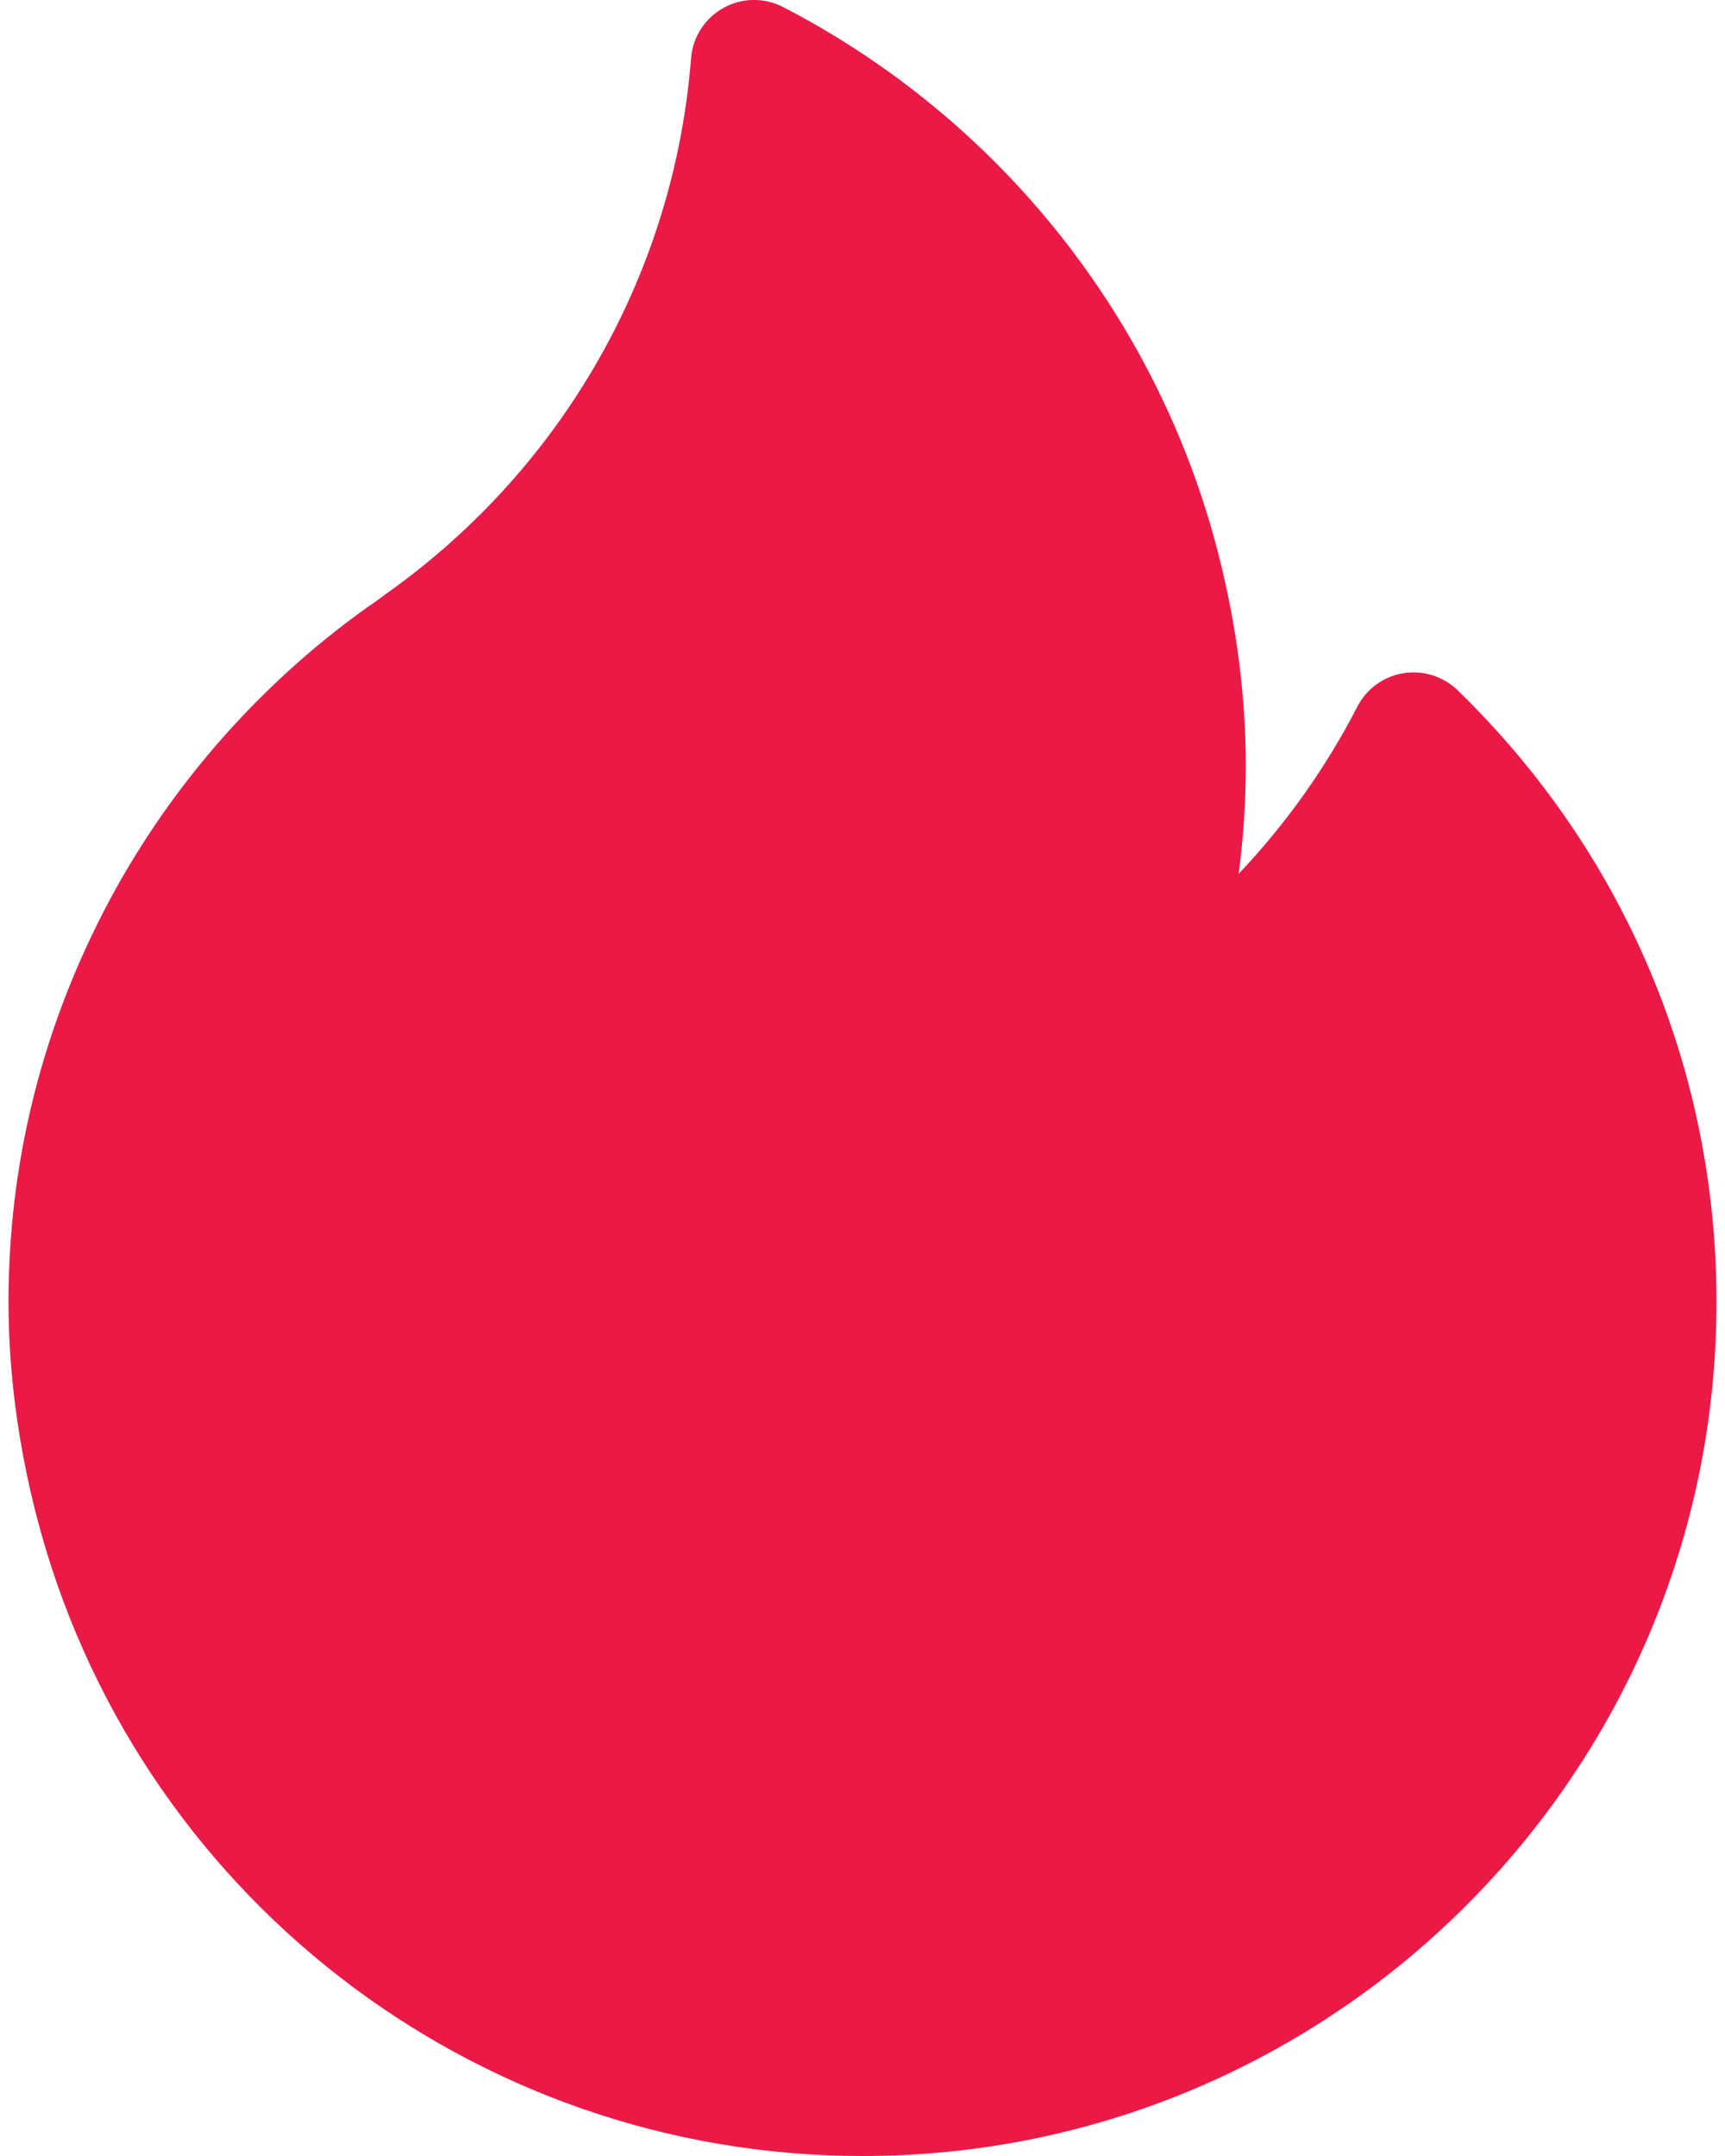 <svg width="16" height="20" viewBox="0 0 16 20" fill="none" xmlns="http://www.w3.org/2000/svg">
<path d="M13.52 6.403C13.386 6.274 13.2 6.215 13.017 6.245C12.833 6.275 12.675 6.39 12.59 6.555C12.298 7.123 11.926 7.645 11.489 8.106C11.533 7.773 11.555 7.438 11.555 7.101C11.555 6.456 11.469 5.793 11.298 5.128C10.737 2.946 9.266 1.101 7.263 0.065C7.089 -0.025 6.881 -0.022 6.709 0.074C6.538 0.169 6.425 0.344 6.41 0.54C6.254 2.523 5.232 4.327 3.606 5.491C3.584 5.506 3.563 5.522 3.542 5.538C3.498 5.57 3.456 5.601 3.417 5.626C3.411 5.63 3.405 5.634 3.399 5.639C2.376 6.371 1.532 7.347 0.958 8.462C0.375 9.596 0.079 10.813 0.079 12.079C0.079 12.723 0.166 13.387 0.336 14.052C1.236 17.554 4.388 20 8 20C12.368 20 15.921 16.446 15.921 12.079C15.921 9.925 15.068 7.909 13.52 6.403Z" fill="#EA1946"/>
</svg>
